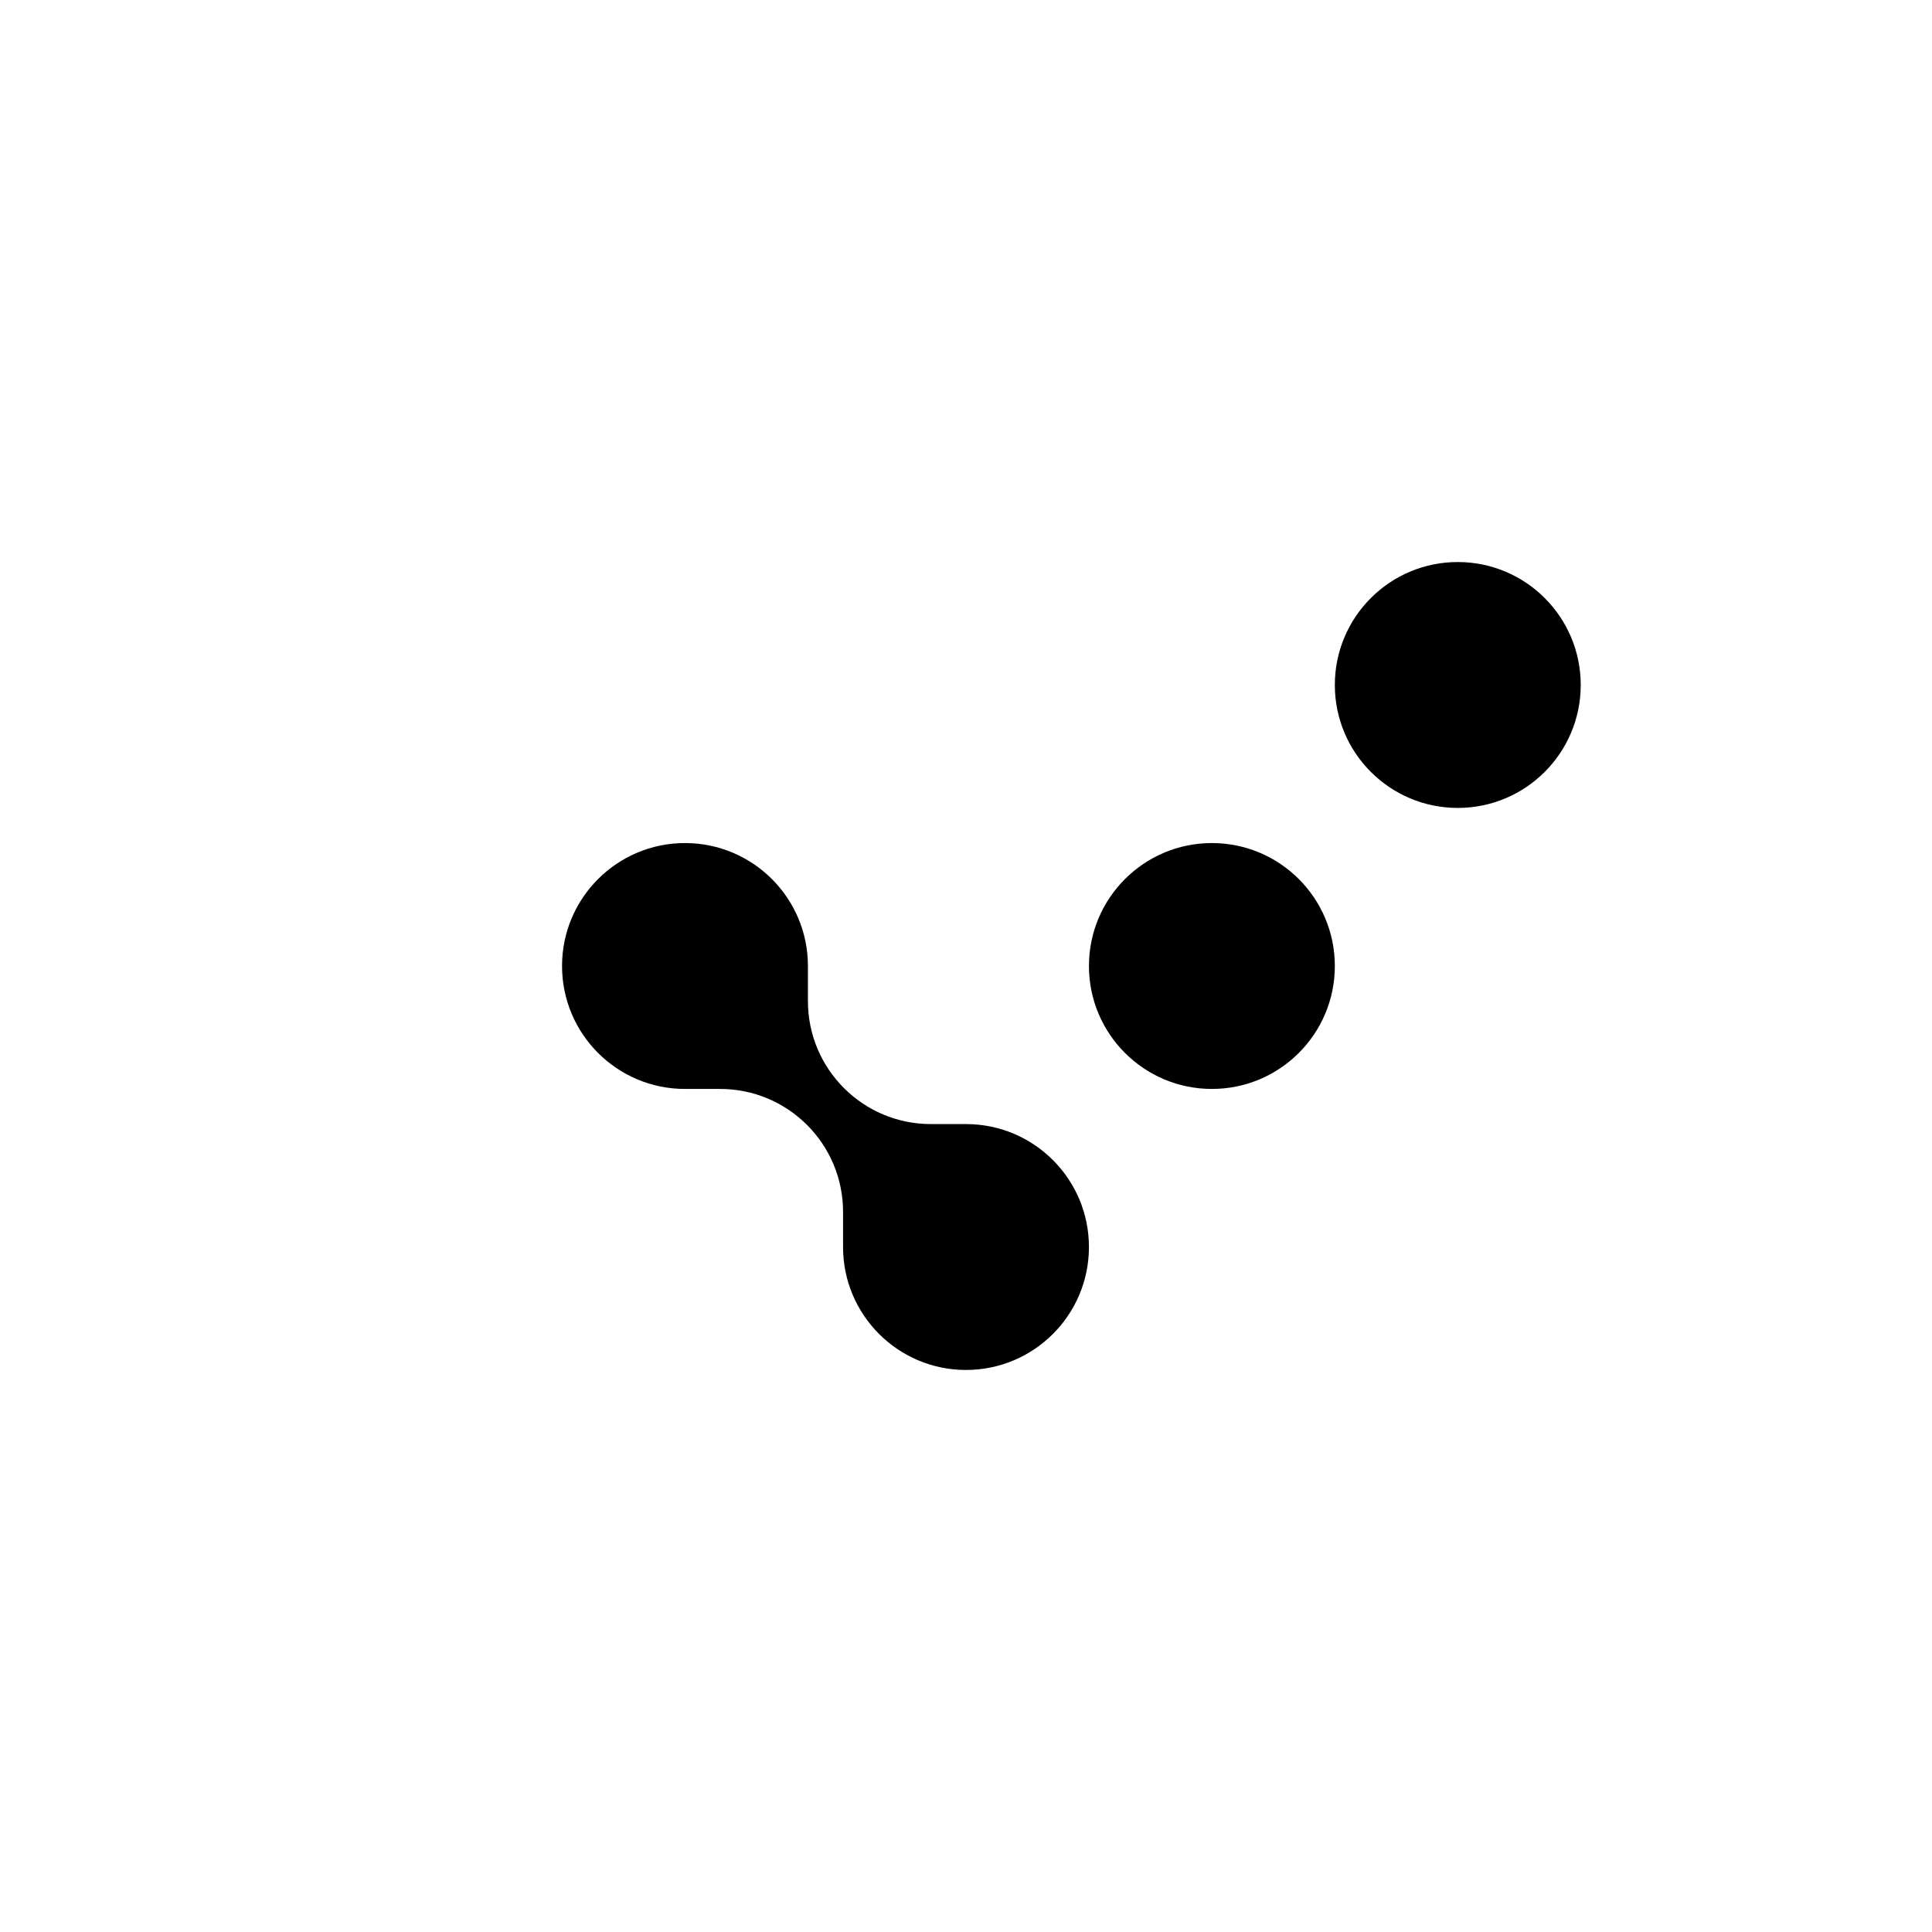 <?xml version="1.0" encoding="UTF-8"?>
<svg id="Pictogram" xmlns="http://www.w3.org/2000/svg" viewBox="0 0 55 55">
  <path d="M27.5,32h-1c-1.933,0-3.5-1.567-3.5-3.5v-1c0-1.933-1.567-3.5-3.5-3.5s-3.5,1.567-3.5,3.5,1.567,3.5,3.5,3.5h1c1.933,0,3.5,1.567,3.5,3.5v1c0,1.933,1.567,3.5,3.5,3.5s3.5-1.567,3.5-3.5-1.567-3.5-3.5-3.5Z"/>
  <circle cx="41.5" cy="19.5" r="3.5"/>
  <circle cx="34.5" cy="27.5" r="3.5"/>
</svg>